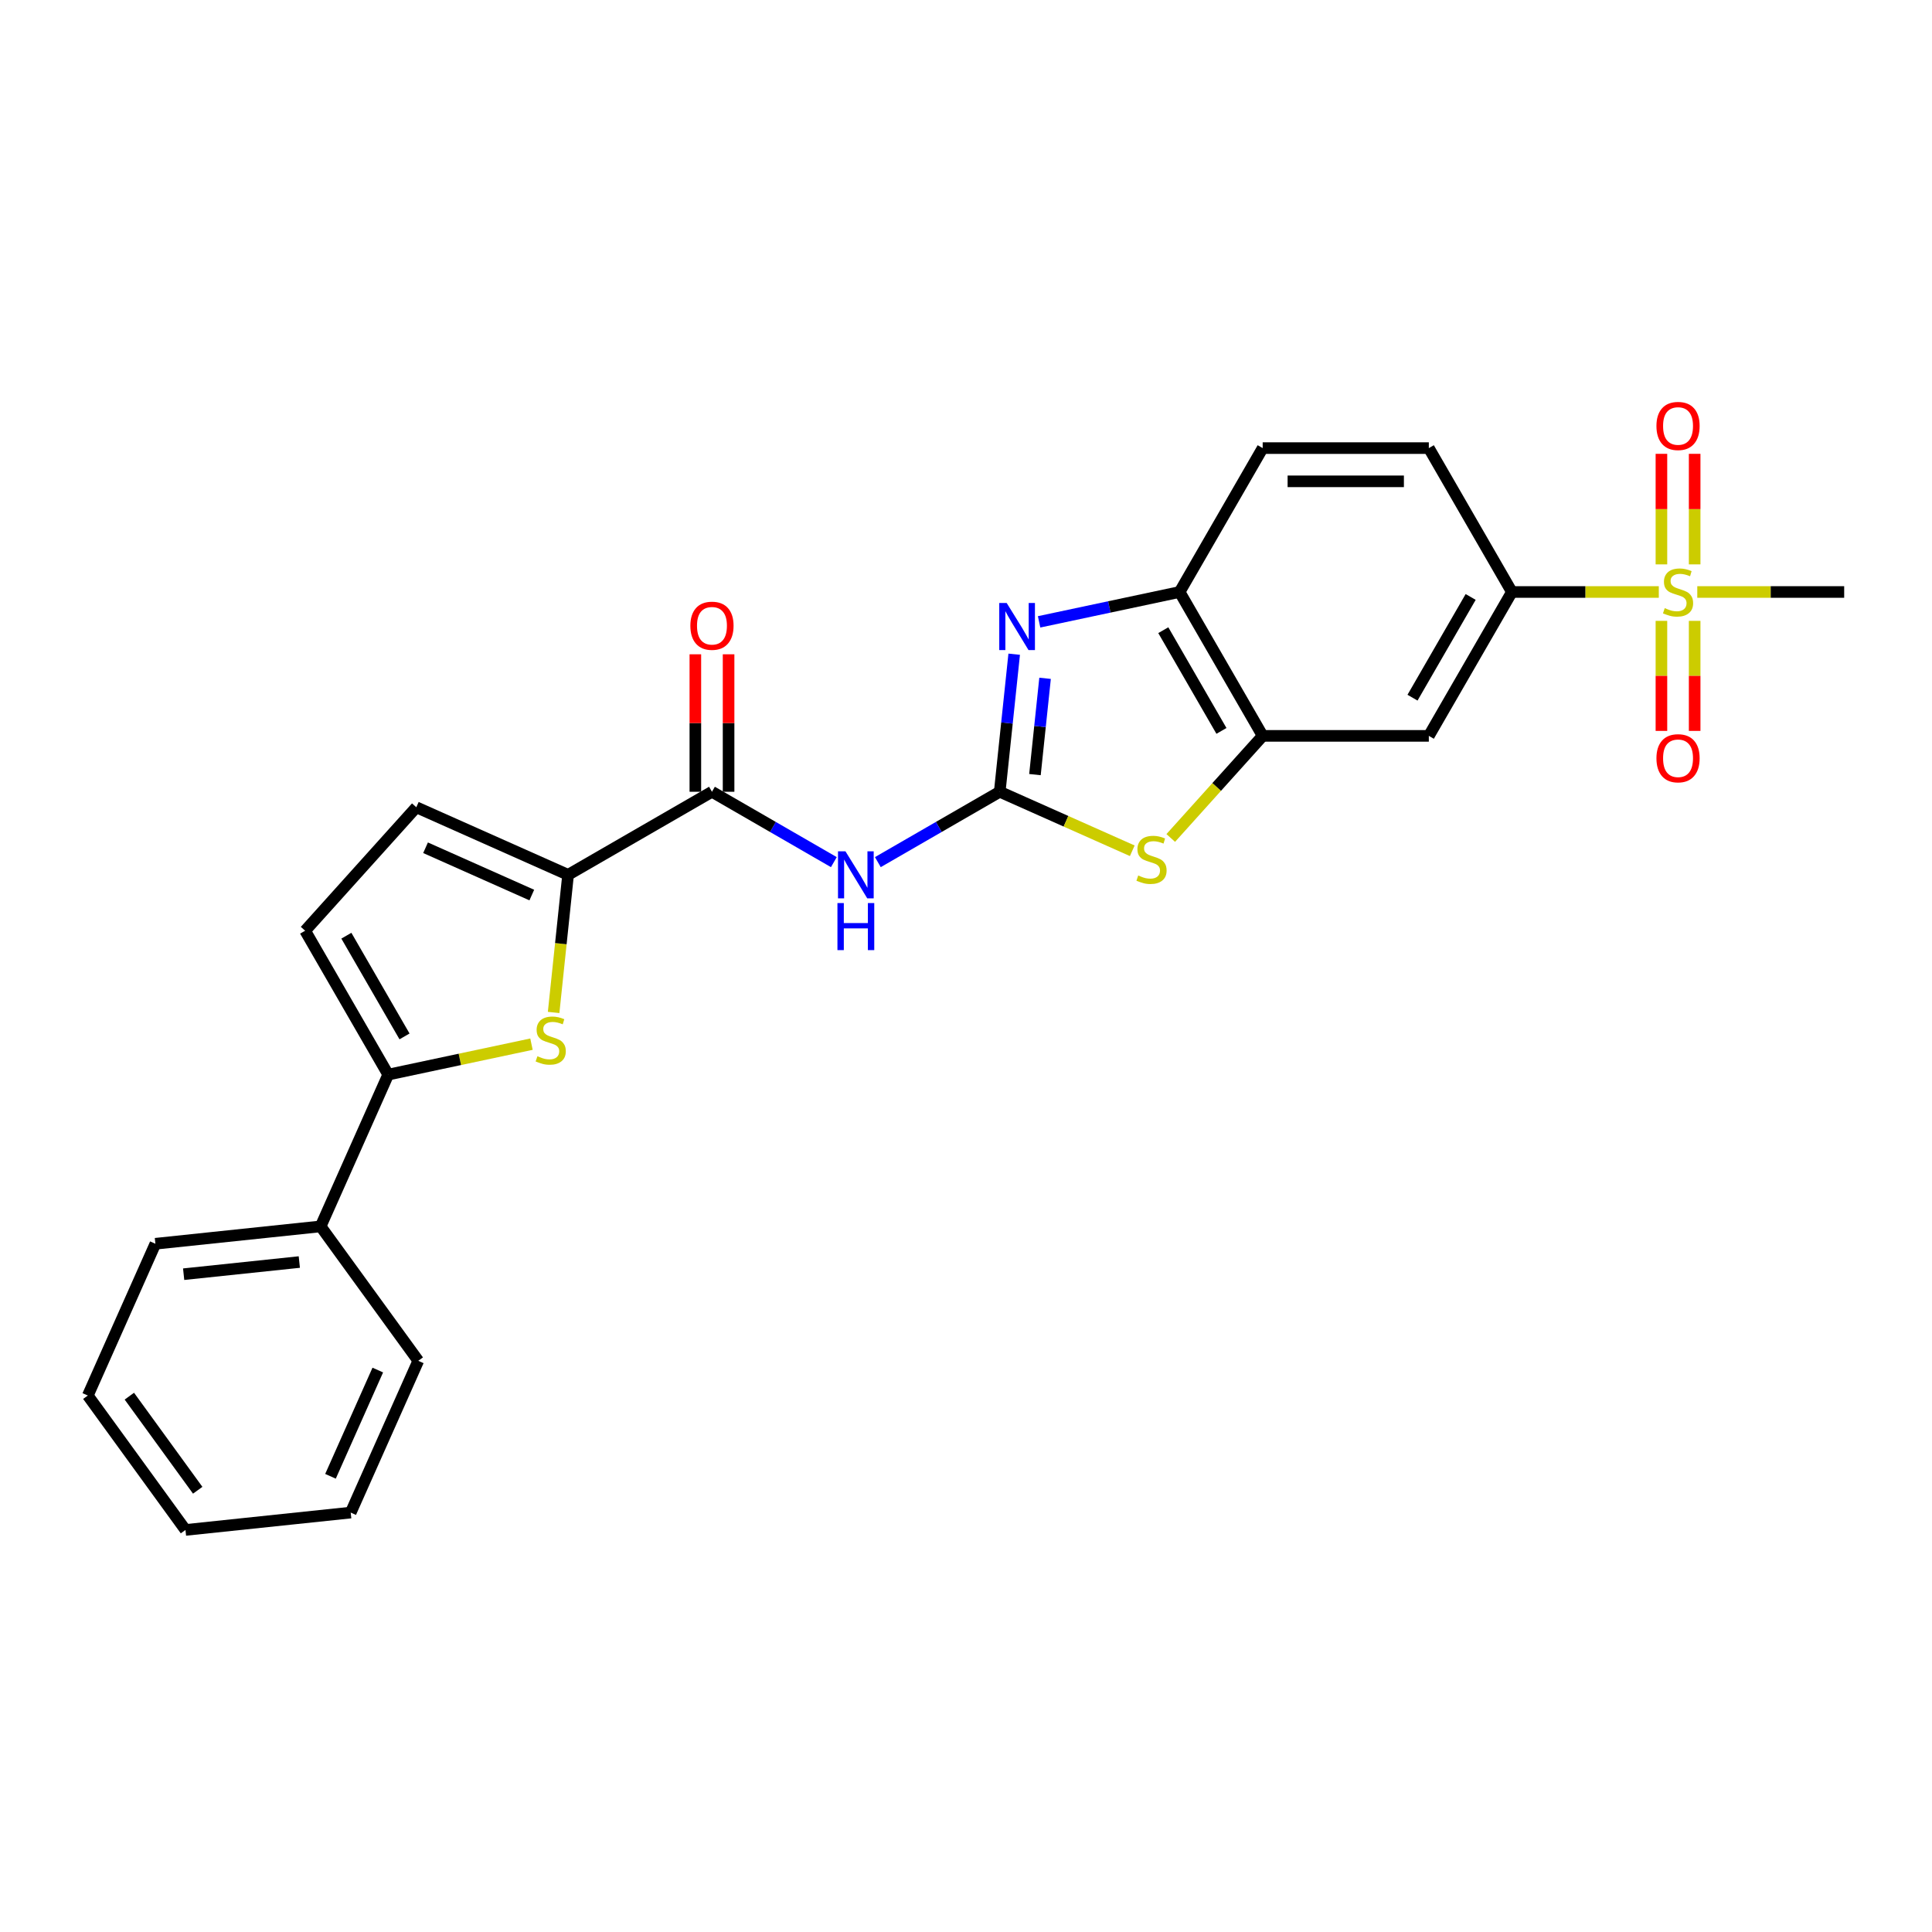 <?xml version='1.0' encoding='iso-8859-1'?>
<svg version='1.1' baseProfile='full'
              xmlns='http://www.w3.org/2000/svg'
                      xmlns:rdkit='http://www.rdkit.org/xml'
                      xmlns:xlink='http://www.w3.org/1999/xlink'
                  xml:space='preserve'
width='1000px' height='1000px' viewBox='0 0 1000 1000'>
<!-- END OF HEADER -->
<rect style='opacity:1.0;fill:#FFFFFF;stroke:none' width='1000' height='1000' x='0' y='0'> </rect>
<path class='bond-0' d='M 517.46,409.815 L 521.202,374.217' style='fill:none;fill-rule:evenodd;stroke:#000000;stroke-width:6px;stroke-linecap:butt;stroke-linejoin:miter;stroke-opacity:1' />
<path class='bond-0' d='M 521.202,374.217 L 524.943,338.618' style='fill:none;fill-rule:evenodd;stroke:#0000FF;stroke-width:6px;stroke-linecap:butt;stroke-linejoin:miter;stroke-opacity:1' />
<path class='bond-0' d='M 535.687,400.934 L 538.306,376.015' style='fill:none;fill-rule:evenodd;stroke:#000000;stroke-width:6px;stroke-linecap:butt;stroke-linejoin:miter;stroke-opacity:1' />
<path class='bond-0' d='M 538.306,376.015 L 540.926,351.095' style='fill:none;fill-rule:evenodd;stroke:#0000FF;stroke-width:6px;stroke-linecap:butt;stroke-linejoin:miter;stroke-opacity:1' />
<path class='bond-1' d='M 517.46,409.815 L 485.916,428.027' style='fill:none;fill-rule:evenodd;stroke:#000000;stroke-width:6px;stroke-linecap:butt;stroke-linejoin:miter;stroke-opacity:1' />
<path class='bond-1' d='M 485.916,428.027 L 454.372,446.239' style='fill:none;fill-rule:evenodd;stroke:#0000FF;stroke-width:6px;stroke-linecap:butt;stroke-linejoin:miter;stroke-opacity:1' />
<path class='bond-2' d='M 517.46,409.815 L 551.761,425.087' style='fill:none;fill-rule:evenodd;stroke:#000000;stroke-width:6px;stroke-linecap:butt;stroke-linejoin:miter;stroke-opacity:1' />
<path class='bond-2' d='M 551.761,425.087 L 586.062,440.359' style='fill:none;fill-rule:evenodd;stroke:#CCCC00;stroke-width:6px;stroke-linecap:butt;stroke-linejoin:miter;stroke-opacity:1' />
<path class='bond-3' d='M 858.592,306.412 L 820.574,306.412' style='fill:none;fill-rule:evenodd;stroke:#CCCC00;stroke-width:6px;stroke-linecap:butt;stroke-linejoin:miter;stroke-opacity:1' />
<path class='bond-3' d='M 820.574,306.412 L 782.555,306.412' style='fill:none;fill-rule:evenodd;stroke:#000000;stroke-width:6px;stroke-linecap:butt;stroke-linejoin:miter;stroke-opacity:1' />
<path class='bond-4' d='M 877.15,292.12 L 877.15,263.511' style='fill:none;fill-rule:evenodd;stroke:#CCCC00;stroke-width:6px;stroke-linecap:butt;stroke-linejoin:miter;stroke-opacity:1' />
<path class='bond-4' d='M 877.15,263.511 L 877.15,234.902' style='fill:none;fill-rule:evenodd;stroke:#FF0000;stroke-width:6px;stroke-linecap:butt;stroke-linejoin:miter;stroke-opacity:1' />
<path class='bond-4' d='M 859.951,292.12 L 859.951,263.511' style='fill:none;fill-rule:evenodd;stroke:#CCCC00;stroke-width:6px;stroke-linecap:butt;stroke-linejoin:miter;stroke-opacity:1' />
<path class='bond-4' d='M 859.951,263.511 L 859.951,234.902' style='fill:none;fill-rule:evenodd;stroke:#FF0000;stroke-width:6px;stroke-linecap:butt;stroke-linejoin:miter;stroke-opacity:1' />
<path class='bond-5' d='M 859.951,321.358 L 859.951,349.837' style='fill:none;fill-rule:evenodd;stroke:#CCCC00;stroke-width:6px;stroke-linecap:butt;stroke-linejoin:miter;stroke-opacity:1' />
<path class='bond-5' d='M 859.951,349.837 L 859.951,378.316' style='fill:none;fill-rule:evenodd;stroke:#FF0000;stroke-width:6px;stroke-linecap:butt;stroke-linejoin:miter;stroke-opacity:1' />
<path class='bond-5' d='M 877.15,321.358 L 877.15,349.837' style='fill:none;fill-rule:evenodd;stroke:#CCCC00;stroke-width:6px;stroke-linecap:butt;stroke-linejoin:miter;stroke-opacity:1' />
<path class='bond-5' d='M 877.15,349.837 L 877.15,378.316' style='fill:none;fill-rule:evenodd;stroke:#FF0000;stroke-width:6px;stroke-linecap:butt;stroke-linejoin:miter;stroke-opacity:1' />
<path class='bond-6' d='M 878.509,306.412 L 916.527,306.412' style='fill:none;fill-rule:evenodd;stroke:#CCCC00;stroke-width:6px;stroke-linecap:butt;stroke-linejoin:miter;stroke-opacity:1' />
<path class='bond-6' d='M 916.527,306.412 L 954.545,306.412' style='fill:none;fill-rule:evenodd;stroke:#000000;stroke-width:6px;stroke-linecap:butt;stroke-linejoin:miter;stroke-opacity:1' />
<path class='bond-7' d='M 537.835,321.871 L 574.2,314.142' style='fill:none;fill-rule:evenodd;stroke:#0000FF;stroke-width:6px;stroke-linecap:butt;stroke-linejoin:miter;stroke-opacity:1' />
<path class='bond-7' d='M 574.2,314.142 L 610.565,306.412' style='fill:none;fill-rule:evenodd;stroke:#000000;stroke-width:6px;stroke-linecap:butt;stroke-linejoin:miter;stroke-opacity:1' />
<path class='bond-8' d='M 431.6,446.239 L 400.056,428.027' style='fill:none;fill-rule:evenodd;stroke:#0000FF;stroke-width:6px;stroke-linecap:butt;stroke-linejoin:miter;stroke-opacity:1' />
<path class='bond-8' d='M 400.056,428.027 L 368.512,409.815' style='fill:none;fill-rule:evenodd;stroke:#000000;stroke-width:6px;stroke-linecap:butt;stroke-linejoin:miter;stroke-opacity:1' />
<path class='bond-9' d='M 286.551,524.045 L 290.295,488.429' style='fill:none;fill-rule:evenodd;stroke:#CCCC00;stroke-width:6px;stroke-linecap:butt;stroke-linejoin:miter;stroke-opacity:1' />
<path class='bond-9' d='M 290.295,488.429 L 294.038,452.813' style='fill:none;fill-rule:evenodd;stroke:#000000;stroke-width:6px;stroke-linecap:butt;stroke-linejoin:miter;stroke-opacity:1' />
<path class='bond-10' d='M 275.091,540.454 L 238.012,548.335' style='fill:none;fill-rule:evenodd;stroke:#CCCC00;stroke-width:6px;stroke-linecap:butt;stroke-linejoin:miter;stroke-opacity:1' />
<path class='bond-10' d='M 238.012,548.335 L 200.933,556.216' style='fill:none;fill-rule:evenodd;stroke:#000000;stroke-width:6px;stroke-linecap:butt;stroke-linejoin:miter;stroke-opacity:1' />
<path class='bond-11' d='M 294.038,452.813 L 368.512,409.815' style='fill:none;fill-rule:evenodd;stroke:#000000;stroke-width:6px;stroke-linecap:butt;stroke-linejoin:miter;stroke-opacity:1' />
<path class='bond-12' d='M 294.038,452.813 L 215.478,417.836' style='fill:none;fill-rule:evenodd;stroke:#000000;stroke-width:6px;stroke-linecap:butt;stroke-linejoin:miter;stroke-opacity:1' />
<path class='bond-12' d='M 275.259,463.278 L 220.266,438.794' style='fill:none;fill-rule:evenodd;stroke:#000000;stroke-width:6px;stroke-linecap:butt;stroke-linejoin:miter;stroke-opacity:1' />
<path class='bond-13' d='M 605.979,433.733 L 629.771,407.309' style='fill:none;fill-rule:evenodd;stroke:#CCCC00;stroke-width:6px;stroke-linecap:butt;stroke-linejoin:miter;stroke-opacity:1' />
<path class='bond-13' d='M 629.771,407.309 L 653.563,380.886' style='fill:none;fill-rule:evenodd;stroke:#000000;stroke-width:6px;stroke-linecap:butt;stroke-linejoin:miter;stroke-opacity:1' />
<path class='bond-14' d='M 377.112,409.815 L 377.112,374.239' style='fill:none;fill-rule:evenodd;stroke:#000000;stroke-width:6px;stroke-linecap:butt;stroke-linejoin:miter;stroke-opacity:1' />
<path class='bond-14' d='M 377.112,374.239 L 377.112,338.663' style='fill:none;fill-rule:evenodd;stroke:#FF0000;stroke-width:6px;stroke-linecap:butt;stroke-linejoin:miter;stroke-opacity:1' />
<path class='bond-14' d='M 359.913,409.815 L 359.913,374.239' style='fill:none;fill-rule:evenodd;stroke:#000000;stroke-width:6px;stroke-linecap:butt;stroke-linejoin:miter;stroke-opacity:1' />
<path class='bond-14' d='M 359.913,374.239 L 359.913,338.663' style='fill:none;fill-rule:evenodd;stroke:#FF0000;stroke-width:6px;stroke-linecap:butt;stroke-linejoin:miter;stroke-opacity:1' />
<path class='bond-15' d='M 200.933,556.216 L 165.956,634.777' style='fill:none;fill-rule:evenodd;stroke:#000000;stroke-width:6px;stroke-linecap:butt;stroke-linejoin:miter;stroke-opacity:1' />
<path class='bond-16' d='M 200.933,556.216 L 157.936,481.742' style='fill:none;fill-rule:evenodd;stroke:#000000;stroke-width:6px;stroke-linecap:butt;stroke-linejoin:miter;stroke-opacity:1' />
<path class='bond-16' d='M 209.378,536.446 L 179.28,484.314' style='fill:none;fill-rule:evenodd;stroke:#000000;stroke-width:6px;stroke-linecap:butt;stroke-linejoin:miter;stroke-opacity:1' />
<path class='bond-17' d='M 653.563,380.886 L 739.558,380.886' style='fill:none;fill-rule:evenodd;stroke:#000000;stroke-width:6px;stroke-linecap:butt;stroke-linejoin:miter;stroke-opacity:1' />
<path class='bond-18' d='M 653.563,380.886 L 610.565,306.412' style='fill:none;fill-rule:evenodd;stroke:#000000;stroke-width:6px;stroke-linecap:butt;stroke-linejoin:miter;stroke-opacity:1' />
<path class='bond-18' d='M 632.218,378.314 L 602.12,326.183' style='fill:none;fill-rule:evenodd;stroke:#000000;stroke-width:6px;stroke-linecap:butt;stroke-linejoin:miter;stroke-opacity:1' />
<path class='bond-19' d='M 610.565,306.412 L 653.563,231.938' style='fill:none;fill-rule:evenodd;stroke:#000000;stroke-width:6px;stroke-linecap:butt;stroke-linejoin:miter;stroke-opacity:1' />
<path class='bond-20' d='M 782.555,306.412 L 739.558,380.886' style='fill:none;fill-rule:evenodd;stroke:#000000;stroke-width:6px;stroke-linecap:butt;stroke-linejoin:miter;stroke-opacity:1' />
<path class='bond-20' d='M 761.211,308.983 L 731.112,361.115' style='fill:none;fill-rule:evenodd;stroke:#000000;stroke-width:6px;stroke-linecap:butt;stroke-linejoin:miter;stroke-opacity:1' />
<path class='bond-21' d='M 782.555,306.412 L 739.558,231.938' style='fill:none;fill-rule:evenodd;stroke:#000000;stroke-width:6px;stroke-linecap:butt;stroke-linejoin:miter;stroke-opacity:1' />
<path class='bond-22' d='M 215.478,417.836 L 157.936,481.742' style='fill:none;fill-rule:evenodd;stroke:#000000;stroke-width:6px;stroke-linecap:butt;stroke-linejoin:miter;stroke-opacity:1' />
<path class='bond-23' d='M 165.956,634.777 L 80.432,643.766' style='fill:none;fill-rule:evenodd;stroke:#000000;stroke-width:6px;stroke-linecap:butt;stroke-linejoin:miter;stroke-opacity:1' />
<path class='bond-23' d='M 154.925,653.23 L 95.058,659.522' style='fill:none;fill-rule:evenodd;stroke:#000000;stroke-width:6px;stroke-linecap:butt;stroke-linejoin:miter;stroke-opacity:1' />
<path class='bond-24' d='M 165.956,634.777 L 216.503,704.348' style='fill:none;fill-rule:evenodd;stroke:#000000;stroke-width:6px;stroke-linecap:butt;stroke-linejoin:miter;stroke-opacity:1' />
<path class='bond-25' d='M 653.563,231.938 L 739.558,231.938' style='fill:none;fill-rule:evenodd;stroke:#000000;stroke-width:6px;stroke-linecap:butt;stroke-linejoin:miter;stroke-opacity:1' />
<path class='bond-25' d='M 666.462,249.137 L 726.658,249.137' style='fill:none;fill-rule:evenodd;stroke:#000000;stroke-width:6px;stroke-linecap:butt;stroke-linejoin:miter;stroke-opacity:1' />
<path class='bond-26' d='M 80.432,643.766 L 45.455,722.326' style='fill:none;fill-rule:evenodd;stroke:#000000;stroke-width:6px;stroke-linecap:butt;stroke-linejoin:miter;stroke-opacity:1' />
<path class='bond-27' d='M 216.503,704.348 L 181.525,782.909' style='fill:none;fill-rule:evenodd;stroke:#000000;stroke-width:6px;stroke-linecap:butt;stroke-linejoin:miter;stroke-opacity:1' />
<path class='bond-27' d='M 195.544,709.137 L 171.06,764.129' style='fill:none;fill-rule:evenodd;stroke:#000000;stroke-width:6px;stroke-linecap:butt;stroke-linejoin:miter;stroke-opacity:1' />
<path class='bond-28' d='M 181.525,782.909 L 96.001,791.898' style='fill:none;fill-rule:evenodd;stroke:#000000;stroke-width:6px;stroke-linecap:butt;stroke-linejoin:miter;stroke-opacity:1' />
<path class='bond-29' d='M 45.455,722.326 L 96.001,791.898' style='fill:none;fill-rule:evenodd;stroke:#000000;stroke-width:6px;stroke-linecap:butt;stroke-linejoin:miter;stroke-opacity:1' />
<path class='bond-29' d='M 66.951,722.653 L 102.334,771.353' style='fill:none;fill-rule:evenodd;stroke:#000000;stroke-width:6px;stroke-linecap:butt;stroke-linejoin:miter;stroke-opacity:1' />
<path  class='atom-1' d='M 861.671 314.771
Q 861.946 314.874, 863.081 315.355
Q 864.216 315.837, 865.455 316.147
Q 866.727 316.422, 867.966 316.422
Q 870.27 316.422, 871.612 315.321
Q 872.953 314.186, 872.953 312.225
Q 872.953 310.884, 872.265 310.058
Q 871.612 309.233, 870.58 308.785
Q 869.548 308.338, 867.828 307.822
Q 865.661 307.169, 864.354 306.55
Q 863.081 305.93, 862.152 304.623
Q 861.258 303.316, 861.258 301.115
Q 861.258 298.053, 863.322 296.161
Q 865.42 294.269, 869.548 294.269
Q 872.369 294.269, 875.568 295.611
L 874.776 298.26
Q 871.853 297.056, 869.651 297.056
Q 867.278 297.056, 865.97 298.053
Q 864.663 299.016, 864.698 300.702
Q 864.698 302.009, 865.351 302.8
Q 866.039 303.591, 867.002 304.038
Q 868 304.486, 869.651 305.002
Q 871.853 305.69, 873.16 306.378
Q 874.467 307.065, 875.396 308.476
Q 876.359 309.852, 876.359 312.225
Q 876.359 315.596, 874.088 317.419
Q 871.853 319.208, 868.103 319.208
Q 865.936 319.208, 864.285 318.726
Q 862.668 318.279, 860.742 317.488
L 861.671 314.771
' fill='#CCCC00'/>
<path  class='atom-2' d='M 521.066 312.114
L 529.046 325.014
Q 529.837 326.286, 531.11 328.591
Q 532.383 330.896, 532.451 331.033
L 532.451 312.114
L 535.685 312.114
L 535.685 336.468
L 532.348 336.468
L 523.783 322.365
Q 522.786 320.714, 521.719 318.822
Q 520.687 316.93, 520.378 316.345
L 520.378 336.468
L 517.213 336.468
L 517.213 312.114
L 521.066 312.114
' fill='#0000FF'/>
<path  class='atom-3' d='M 437.603 440.636
L 445.583 453.535
Q 446.374 454.808, 447.647 457.113
Q 448.92 459.417, 448.989 459.555
L 448.989 440.636
L 452.222 440.636
L 452.222 464.99
L 448.885 464.99
L 440.32 450.887
Q 439.323 449.236, 438.256 447.344
Q 437.224 445.452, 436.915 444.867
L 436.915 464.99
L 433.75 464.99
L 433.75 440.636
L 437.603 440.636
' fill='#0000FF'/>
<path  class='atom-3' d='M 433.458 467.425
L 436.76 467.425
L 436.76 477.779
L 449.212 477.779
L 449.212 467.425
L 452.514 467.425
L 452.514 491.779
L 449.212 491.779
L 449.212 480.531
L 436.76 480.531
L 436.76 491.779
L 433.458 491.779
L 433.458 467.425
' fill='#0000FF'/>
<path  class='atom-4' d='M 278.17 546.696
Q 278.445 546.799, 279.58 547.28
Q 280.715 547.762, 281.953 548.072
Q 283.226 548.347, 284.464 548.347
Q 286.769 548.347, 288.111 547.246
Q 289.452 546.111, 289.452 544.15
Q 289.452 542.809, 288.764 541.983
Q 288.111 541.158, 287.079 540.71
Q 286.047 540.263, 284.327 539.747
Q 282.16 539.094, 280.853 538.475
Q 279.58 537.855, 278.651 536.548
Q 277.757 535.241, 277.757 533.04
Q 277.757 529.978, 279.821 528.086
Q 281.919 526.194, 286.047 526.194
Q 288.867 526.194, 292.066 527.536
L 291.275 530.185
Q 288.351 528.981, 286.15 528.981
Q 283.777 528.981, 282.469 529.978
Q 281.162 530.941, 281.197 532.627
Q 281.197 533.934, 281.85 534.725
Q 282.538 535.516, 283.501 535.963
Q 284.499 536.411, 286.15 536.927
Q 288.351 537.615, 289.659 538.303
Q 290.966 538.991, 291.894 540.401
Q 292.858 541.777, 292.858 544.15
Q 292.858 547.521, 290.587 549.344
Q 288.351 551.133, 284.602 551.133
Q 282.435 551.133, 280.784 550.651
Q 279.167 550.204, 277.241 549.413
L 278.17 546.696
' fill='#CCCC00'/>
<path  class='atom-6' d='M 589.141 453.151
Q 589.416 453.255, 590.551 453.736
Q 591.686 454.218, 592.925 454.527
Q 594.197 454.803, 595.436 454.803
Q 597.74 454.803, 599.082 453.702
Q 600.423 452.567, 600.423 450.606
Q 600.423 449.264, 599.736 448.439
Q 599.082 447.613, 598.05 447.166
Q 597.018 446.719, 595.298 446.203
Q 593.131 445.549, 591.824 444.93
Q 590.551 444.311, 589.623 443.004
Q 588.728 441.697, 588.728 439.495
Q 588.728 436.434, 590.792 434.542
Q 592.89 432.65, 597.018 432.65
Q 599.839 432.65, 603.038 433.992
L 602.247 436.64
Q 599.323 435.436, 597.121 435.436
Q 594.748 435.436, 593.441 436.434
Q 592.134 437.397, 592.168 439.083
Q 592.168 440.39, 592.822 441.181
Q 593.509 441.972, 594.473 442.419
Q 595.47 442.866, 597.121 443.382
Q 599.323 444.07, 600.63 444.758
Q 601.937 445.446, 602.866 446.857
Q 603.829 448.233, 603.829 450.606
Q 603.829 453.977, 601.559 455.8
Q 599.323 457.589, 595.573 457.589
Q 593.406 457.589, 591.755 457.107
Q 590.138 456.66, 588.212 455.869
L 589.141 453.151
' fill='#CCCC00'/>
<path  class='atom-15' d='M 857.371 220.486
Q 857.371 214.638, 860.26 211.37
Q 863.15 208.102, 868.55 208.102
Q 873.951 208.102, 876.84 211.37
Q 879.73 214.638, 879.73 220.486
Q 879.73 226.402, 876.806 229.773
Q 873.882 233.11, 868.55 233.11
Q 863.184 233.11, 860.26 229.773
Q 857.371 226.436, 857.371 220.486
M 868.55 230.358
Q 872.265 230.358, 874.26 227.881
Q 876.29 225.37, 876.29 220.486
Q 876.29 215.704, 874.26 213.296
Q 872.265 210.854, 868.55 210.854
Q 864.835 210.854, 862.806 213.262
Q 860.811 215.67, 860.811 220.486
Q 860.811 225.405, 862.806 227.881
Q 864.835 230.358, 868.55 230.358
' fill='#FF0000'/>
<path  class='atom-16' d='M 857.371 392.476
Q 857.371 386.628, 860.26 383.36
Q 863.15 380.093, 868.55 380.093
Q 873.951 380.093, 876.84 383.36
Q 879.73 386.628, 879.73 392.476
Q 879.73 398.392, 876.806 401.763
Q 873.882 405.1, 868.55 405.1
Q 863.184 405.1, 860.26 401.763
Q 857.371 398.427, 857.371 392.476
M 868.55 402.348
Q 872.265 402.348, 874.26 399.871
Q 876.29 397.36, 876.29 392.476
Q 876.29 387.695, 874.26 385.287
Q 872.265 382.844, 868.55 382.844
Q 864.835 382.844, 862.806 385.252
Q 860.811 387.66, 860.811 392.476
Q 860.811 397.395, 862.806 399.871
Q 864.835 402.348, 868.55 402.348
' fill='#FF0000'/>
<path  class='atom-17' d='M 357.333 323.889
Q 357.333 318.041, 360.222 314.774
Q 363.112 311.506, 368.512 311.506
Q 373.913 311.506, 376.802 314.774
Q 379.692 318.041, 379.692 323.889
Q 379.692 329.805, 376.768 333.176
Q 373.844 336.513, 368.512 336.513
Q 363.146 336.513, 360.222 333.176
Q 357.333 329.84, 357.333 323.889
M 368.512 333.761
Q 372.227 333.761, 374.222 331.285
Q 376.252 328.774, 376.252 323.889
Q 376.252 319.108, 374.222 316.7
Q 372.227 314.258, 368.512 314.258
Q 364.797 314.258, 362.768 316.665
Q 360.773 319.073, 360.773 323.889
Q 360.773 328.808, 362.768 331.285
Q 364.797 333.761, 368.512 333.761
' fill='#FF0000'/>
</svg>
